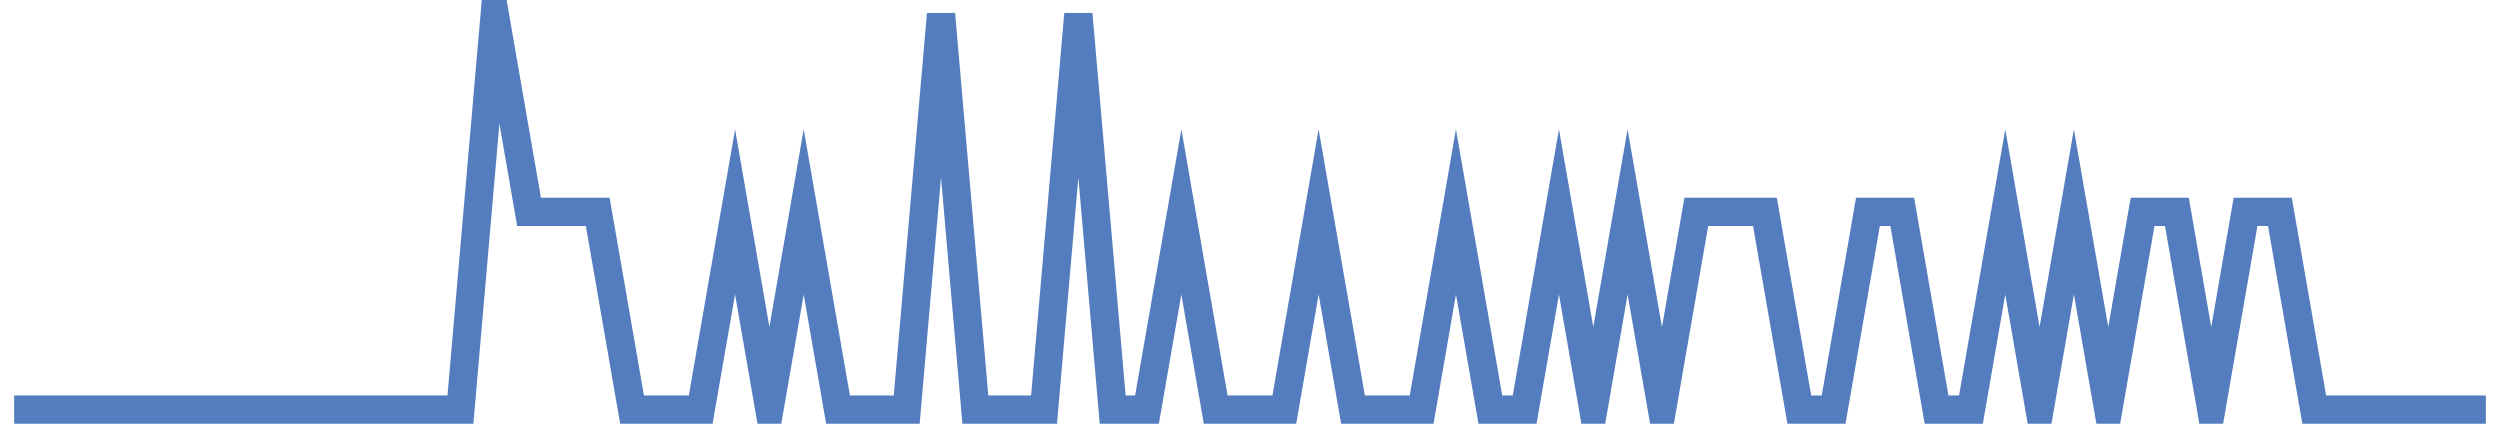 <?xml version="1.0" encoding="UTF-8"?>
<svg xmlns="http://www.w3.org/2000/svg" xmlns:xlink="http://www.w3.org/1999/xlink" width="177pt" height="30pt" viewBox="0 0 177 30" version="1.1">
<g id="surface3710571">
<path style="fill:none;stroke-width:2;stroke-linecap:butt;stroke-linejoin:miter;stroke:rgb(32.941%,49.02%,74.902%);stroke-opacity:1;stroke-miterlimit:10;" d="M 1 29 L 32.598 29 L 35.027 1 L 37.457 15 L 42.32 15 L 44.75 29 L 49.609 29 L 52.043 15 L 54.473 29 L 56.902 15 L 59.332 29 L 64.195 29 L 66.625 1 L 69.055 29 L 73.918 29 L 76.348 1 L 78.777 29 L 81.207 29 L 83.641 15 L 86.07 29 L 90.93 29 L 93.359 15 L 95.793 29 L 100.652 29 L 103.082 15 L 105.516 29 L 107.945 29 L 110.375 15 L 112.805 29 L 115.234 15 L 117.668 29 L 120.098 15 L 124.957 15 L 127.391 29 L 129.82 29 L 132.25 15 L 134.68 15 L 137.109 29 L 139.543 29 L 141.973 15 L 144.402 29 L 146.832 15 L 149.266 29 L 151.695 15 L 154.125 15 L 156.555 29 L 158.984 15 L 161.418 15 L 163.848 29 L 176 29 "/>
</g>
</svg>
